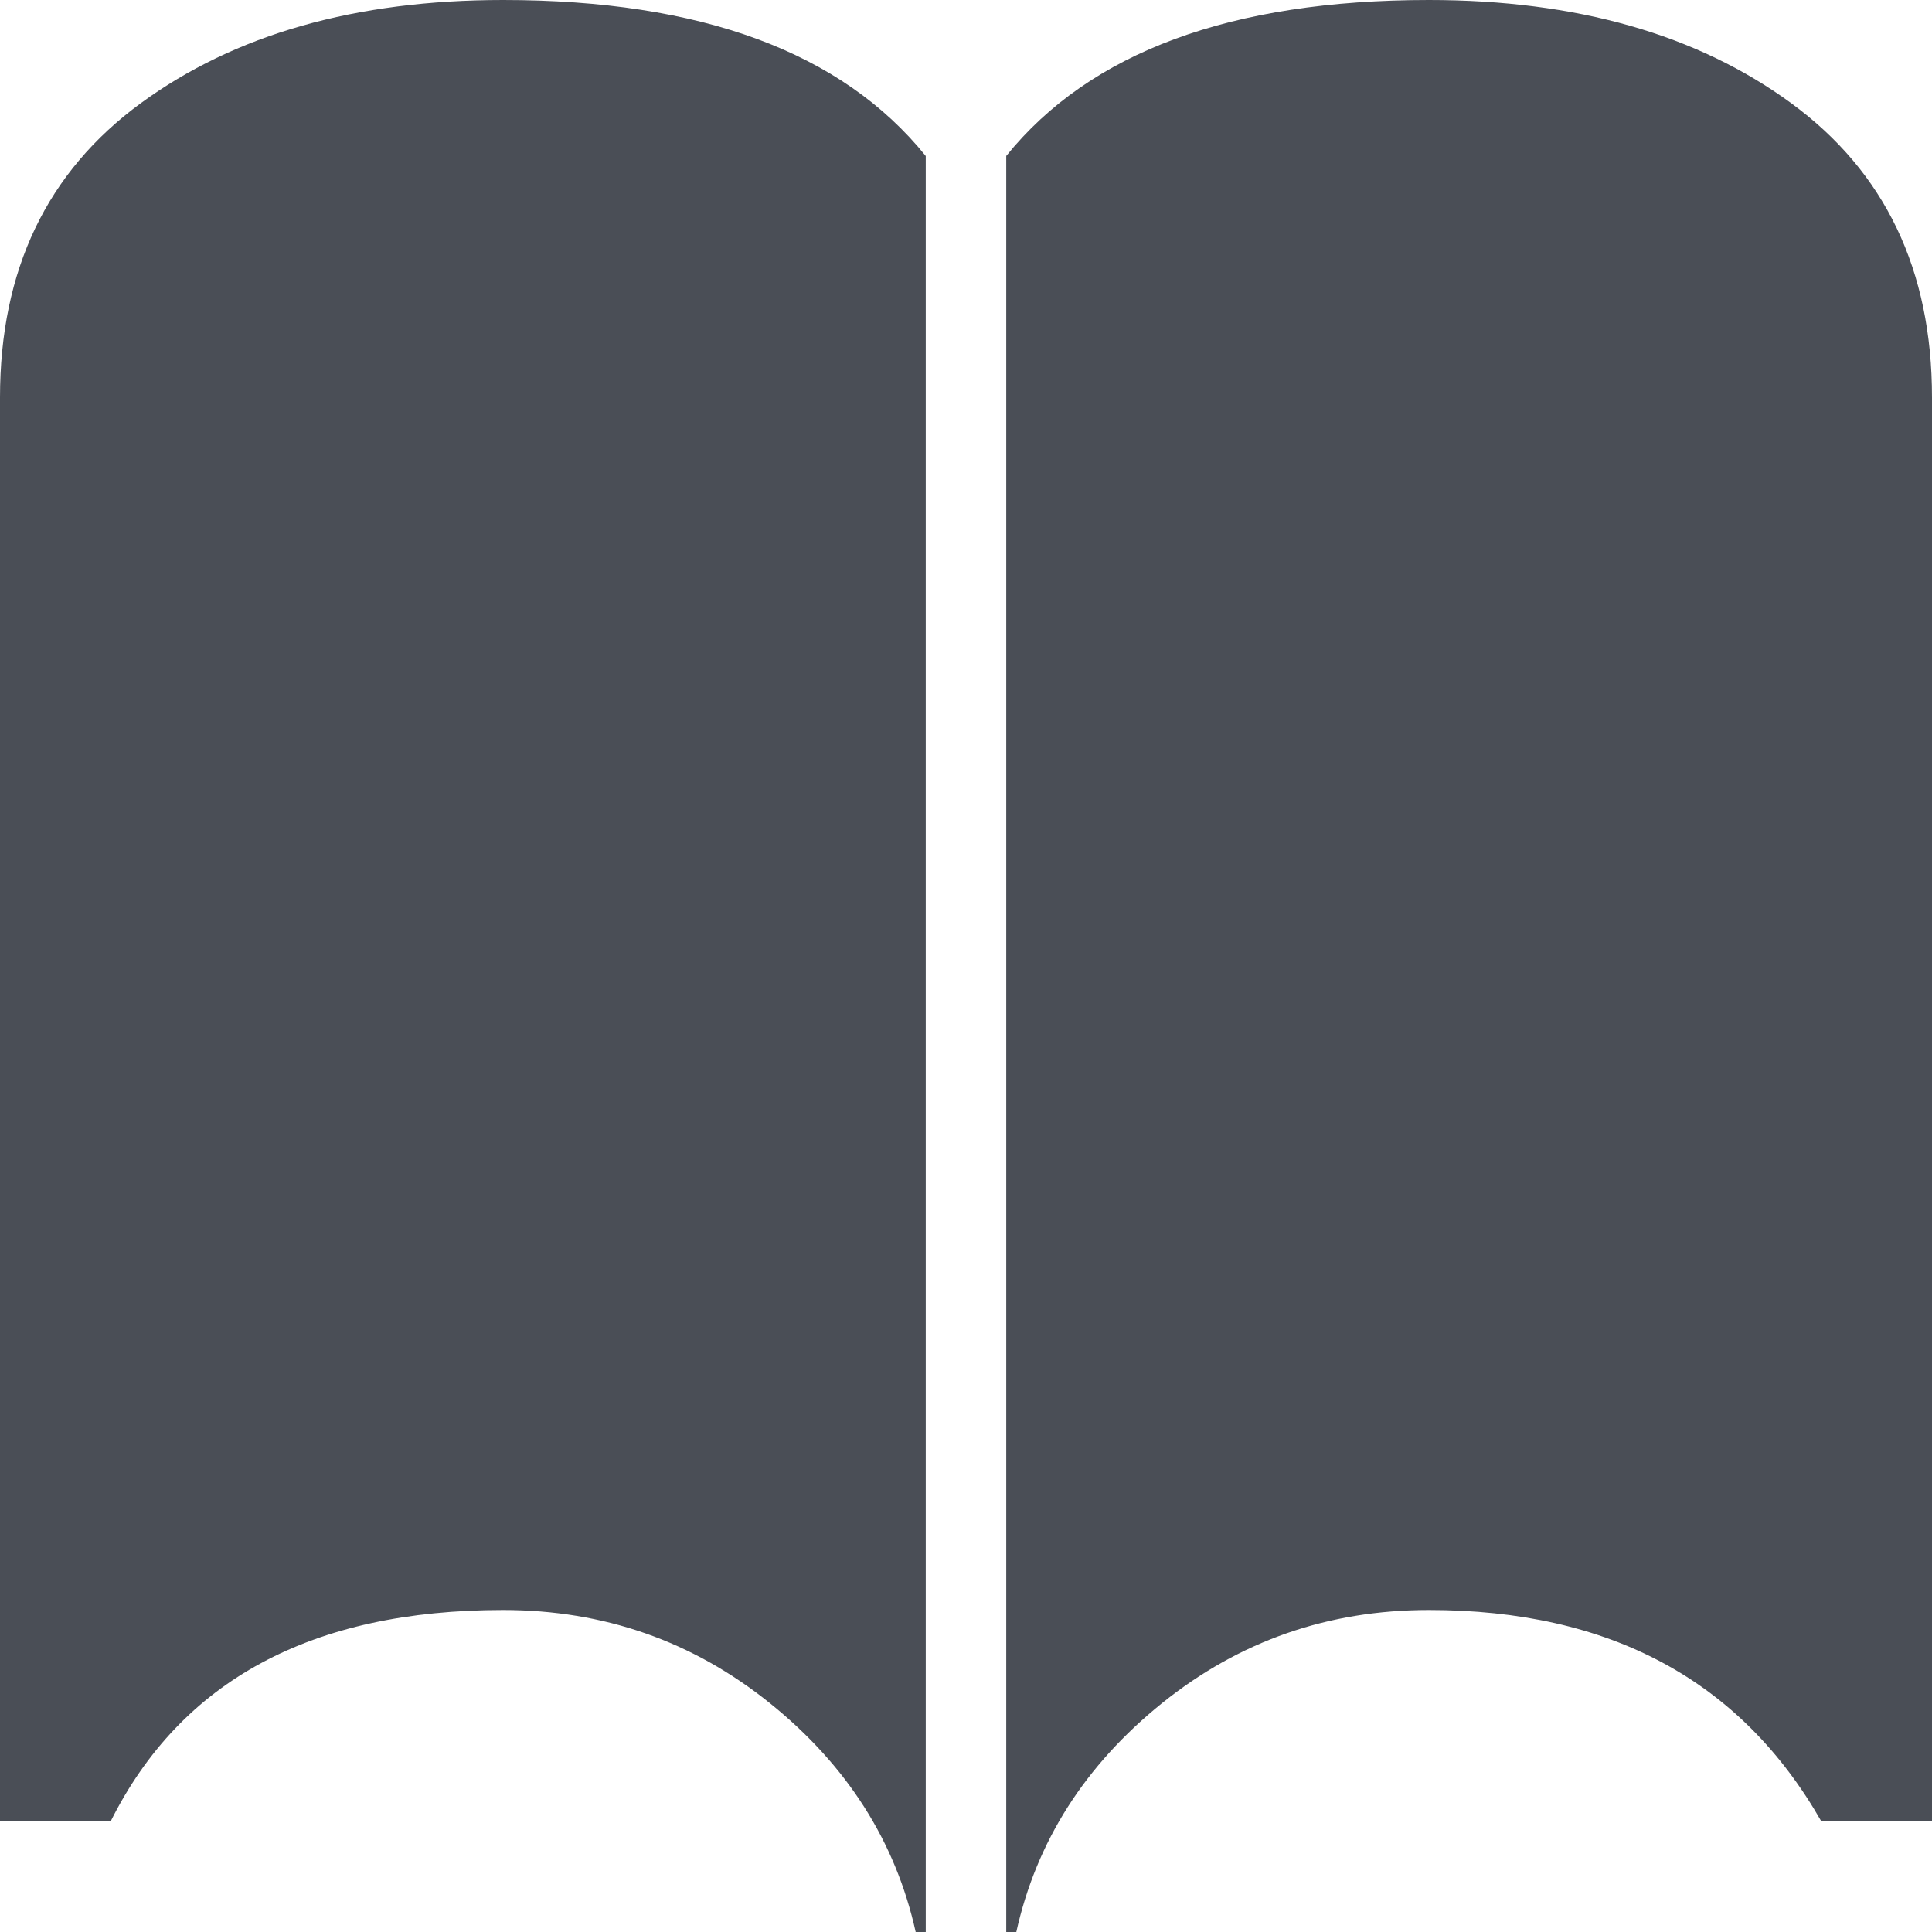 <svg width="24" height="24" viewBox="0 0 24 24" xmlns="http://www.w3.org/2000/svg"><title>icon-docs</title><path d="M6.25 0c2.458 0 4.208.646 5.25 1.938V24h-.125c-.25-1.125-.854-2.073-1.813-2.844C8.604 20.386 7.5 20 6.25 20c-2.375 0-4 .875-4.875 2.625H0V4.937c0-1.583.583-2.802 1.75-3.656C2.917.427 4.417 0 6.25 0zm11.5 0c1.833 0 3.333.427 4.5 1.281C23.417 2.135 24 3.354 24 4.938v17.687h-1.375C21.625 20.875 20 20 17.75 20c-1.25 0-2.354.385-3.313 1.156-.958.771-1.562 1.719-1.812 2.844H12.5V1.937C13.542.647 15.292 0 17.75 0z" fill="#2B3039" fill-rule="evenodd" fill-opacity=".85"/></svg>
